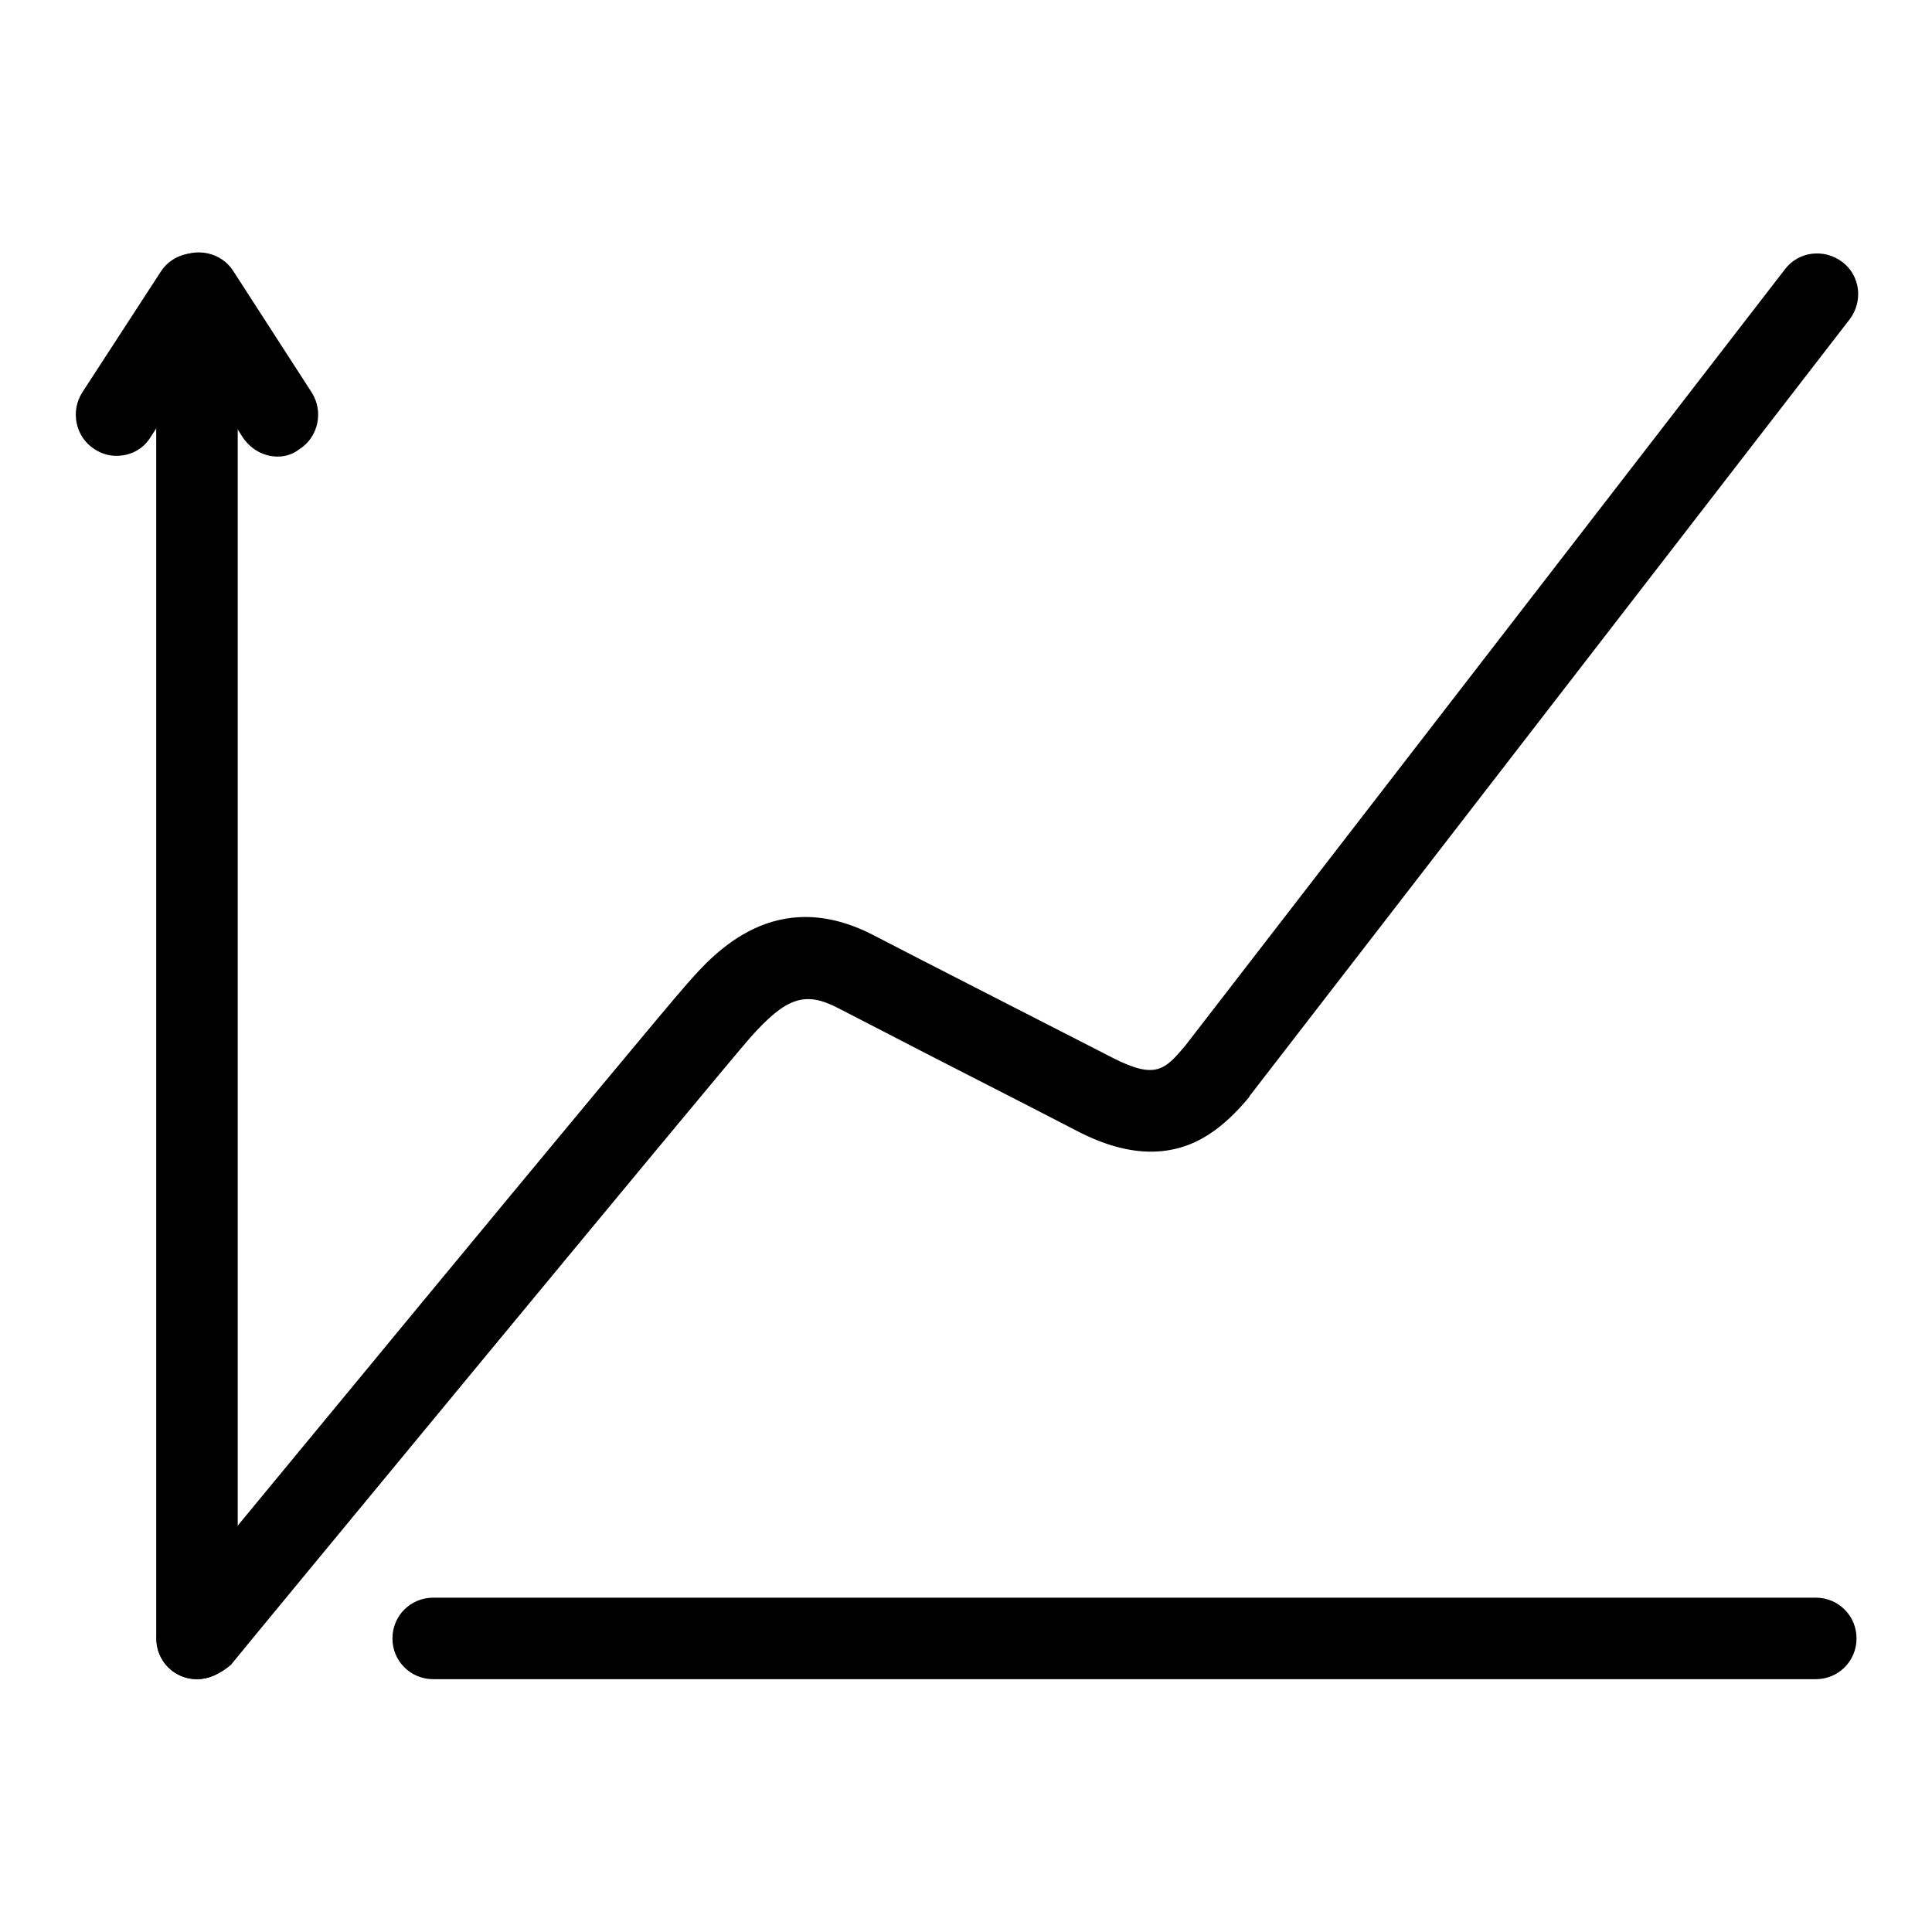 <?xml version="1.0" encoding="utf-8"?>
<!-- Svg Vector Icons : http://www.onlinewebfonts.com/icon -->
<!DOCTYPE svg PUBLIC "-//W3C//DTD SVG 1.1//EN" "http://www.w3.org/Graphics/SVG/1.1/DTD/svg11.dtd">
<svg version="1.1" xmlns="http://www.w3.org/2000/svg" xmlns:xlink="http://www.w3.org/1999/xlink" x="0px" y="0px" viewBox="0 0 256 256" enable-background="new 0 0 256 256" xml:space="preserve">
<g><g><path fill="#000000" d="M240.6,222.5H57.4c-3,0-5.4-2.4-5.4-5.4c0-3,2.4-5.4,5.4-5.4h183.2c3,0,5.4,2.4,5.4,5.4C246,220.1,243.6,222.5,240.6,222.5z"/><path fill="#000000" d="M26.1,222.5c-3,0-5.4-2.4-5.4-5.4V42.5c0-3,2.4-5.4,5.4-5.4s5.4,2.4,5.4,5.4v174.6C31.5,220.1,29.1,222.5,26.1,222.5z"/><path fill="#000000" d="M26.1,222.5c-1.2,0-2.4-0.4-3.4-1.2c-2.3-1.9-2.6-5.3-0.7-7.6c2.6-3.2,64.6-78.4,69.1-83.4c3.5-4,11.7-13.2,24.8-6.3l6.4,3.3c7.4,3.8,17.6,9,25.2,12.9c5.7,2.9,6.9,1.5,9.6-1.7l79.4-102.8c1.8-2.4,5.2-2.8,7.6-1c2.4,1.8,2.8,5.2,1,7.6l-79.5,102.9c0,0.1-0.1,0.1-0.1,0.2c-3.2,3.8-7.1,7.2-13,7.2c-2.8,0-6.1-0.8-9.9-2.8c-7.5-3.9-17.8-9.1-25.1-12.9l-6.4-3.3c0,0,0,0,0,0c-4.4-2.3-6.9-1.5-11.7,3.9c-4.3,4.9-68.2,82.3-68.8,83.1C29.2,221.8,27.6,222.5,26.1,222.5z"/><path fill="#000000" d="M15.4,60.4c-1,0-2-0.3-2.9-0.9c-2.5-1.6-3.2-5-1.6-7.5L21.3,36c1.6-2.5,5-3.2,7.5-1.6c2.5,1.6,3.2,5,1.6,7.5L19.9,58C18.9,59.6,17.2,60.4,15.4,60.4z"/><path fill="#000000" d="M36.8,60.5c-1.8,0-3.5-0.9-4.6-2.5L21.8,41.8c-1.6-2.5-0.9-5.9,1.6-7.5c2.5-1.6,5.9-0.9,7.5,1.6l10.4,16.1c1.6,2.5,0.9,5.9-1.6,7.5C38.8,60.2,37.8,60.5,36.8,60.5z"/><path fill="#000000" d="M231.1,216.6"/><path fill="#000000" d="M57.4,181.1"/></g></g>
</svg>